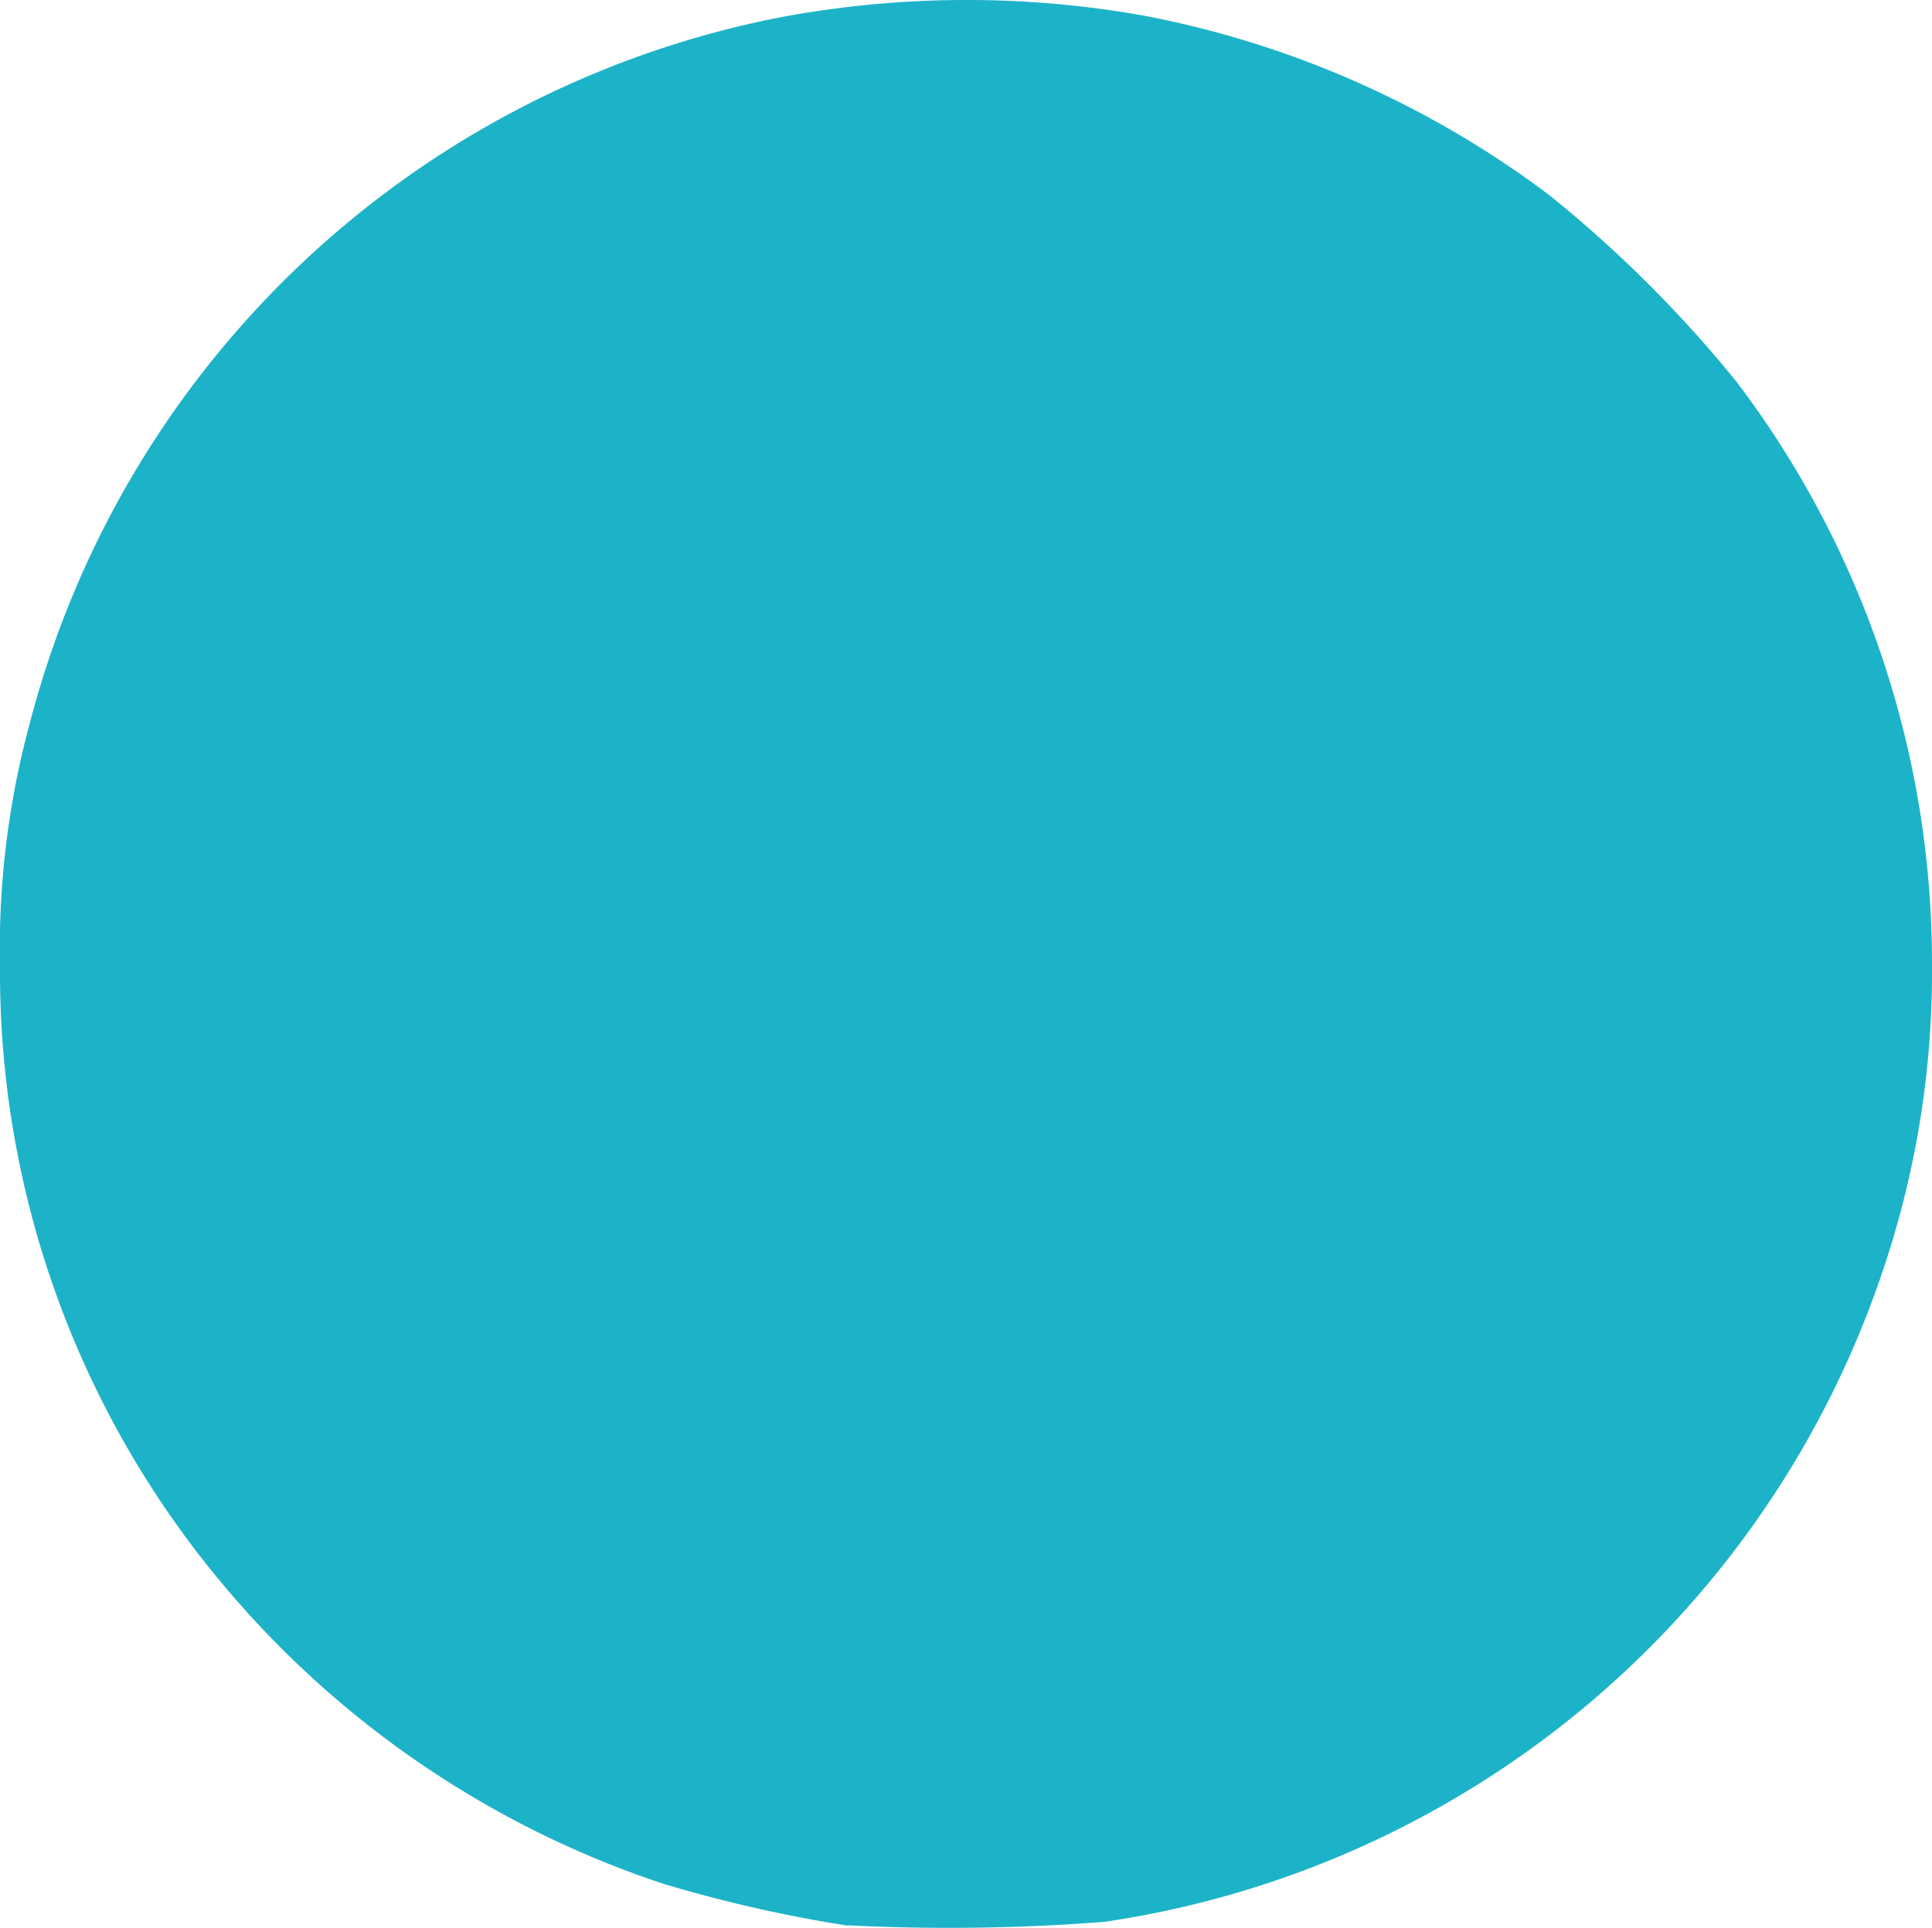 <svg xmlns="http://www.w3.org/2000/svg" width="20.737" height="20.699" viewBox="0 0 20.737 20.699">
  <path id="Tracé_27" data-name="Tracé 27" d="M230.194,69.344a14.923,14.923,0,0,1-1.983-.45,10.448,10.448,0,0,1-4.685-3.163,10.226,10.226,0,0,1-2.435-6.678,9.235,9.235,0,0,1,.321-2.621,10.378,10.378,0,0,1,8.027-7.568,10.85,10.85,0,0,1,3.919-.025,10.5,10.5,0,0,1,4.363,1.929,13.436,13.436,0,0,1,2.007,2,10.333,10.333,0,0,1,2.1,6.247,10.006,10.006,0,0,1-.512,3.25,10.408,10.408,0,0,1-8.375,7.038,21.655,21.655,0,0,1-2.747.037" transform="translate(-221.091 -48.673)" fill="#1cb3c8"/>
</svg>
